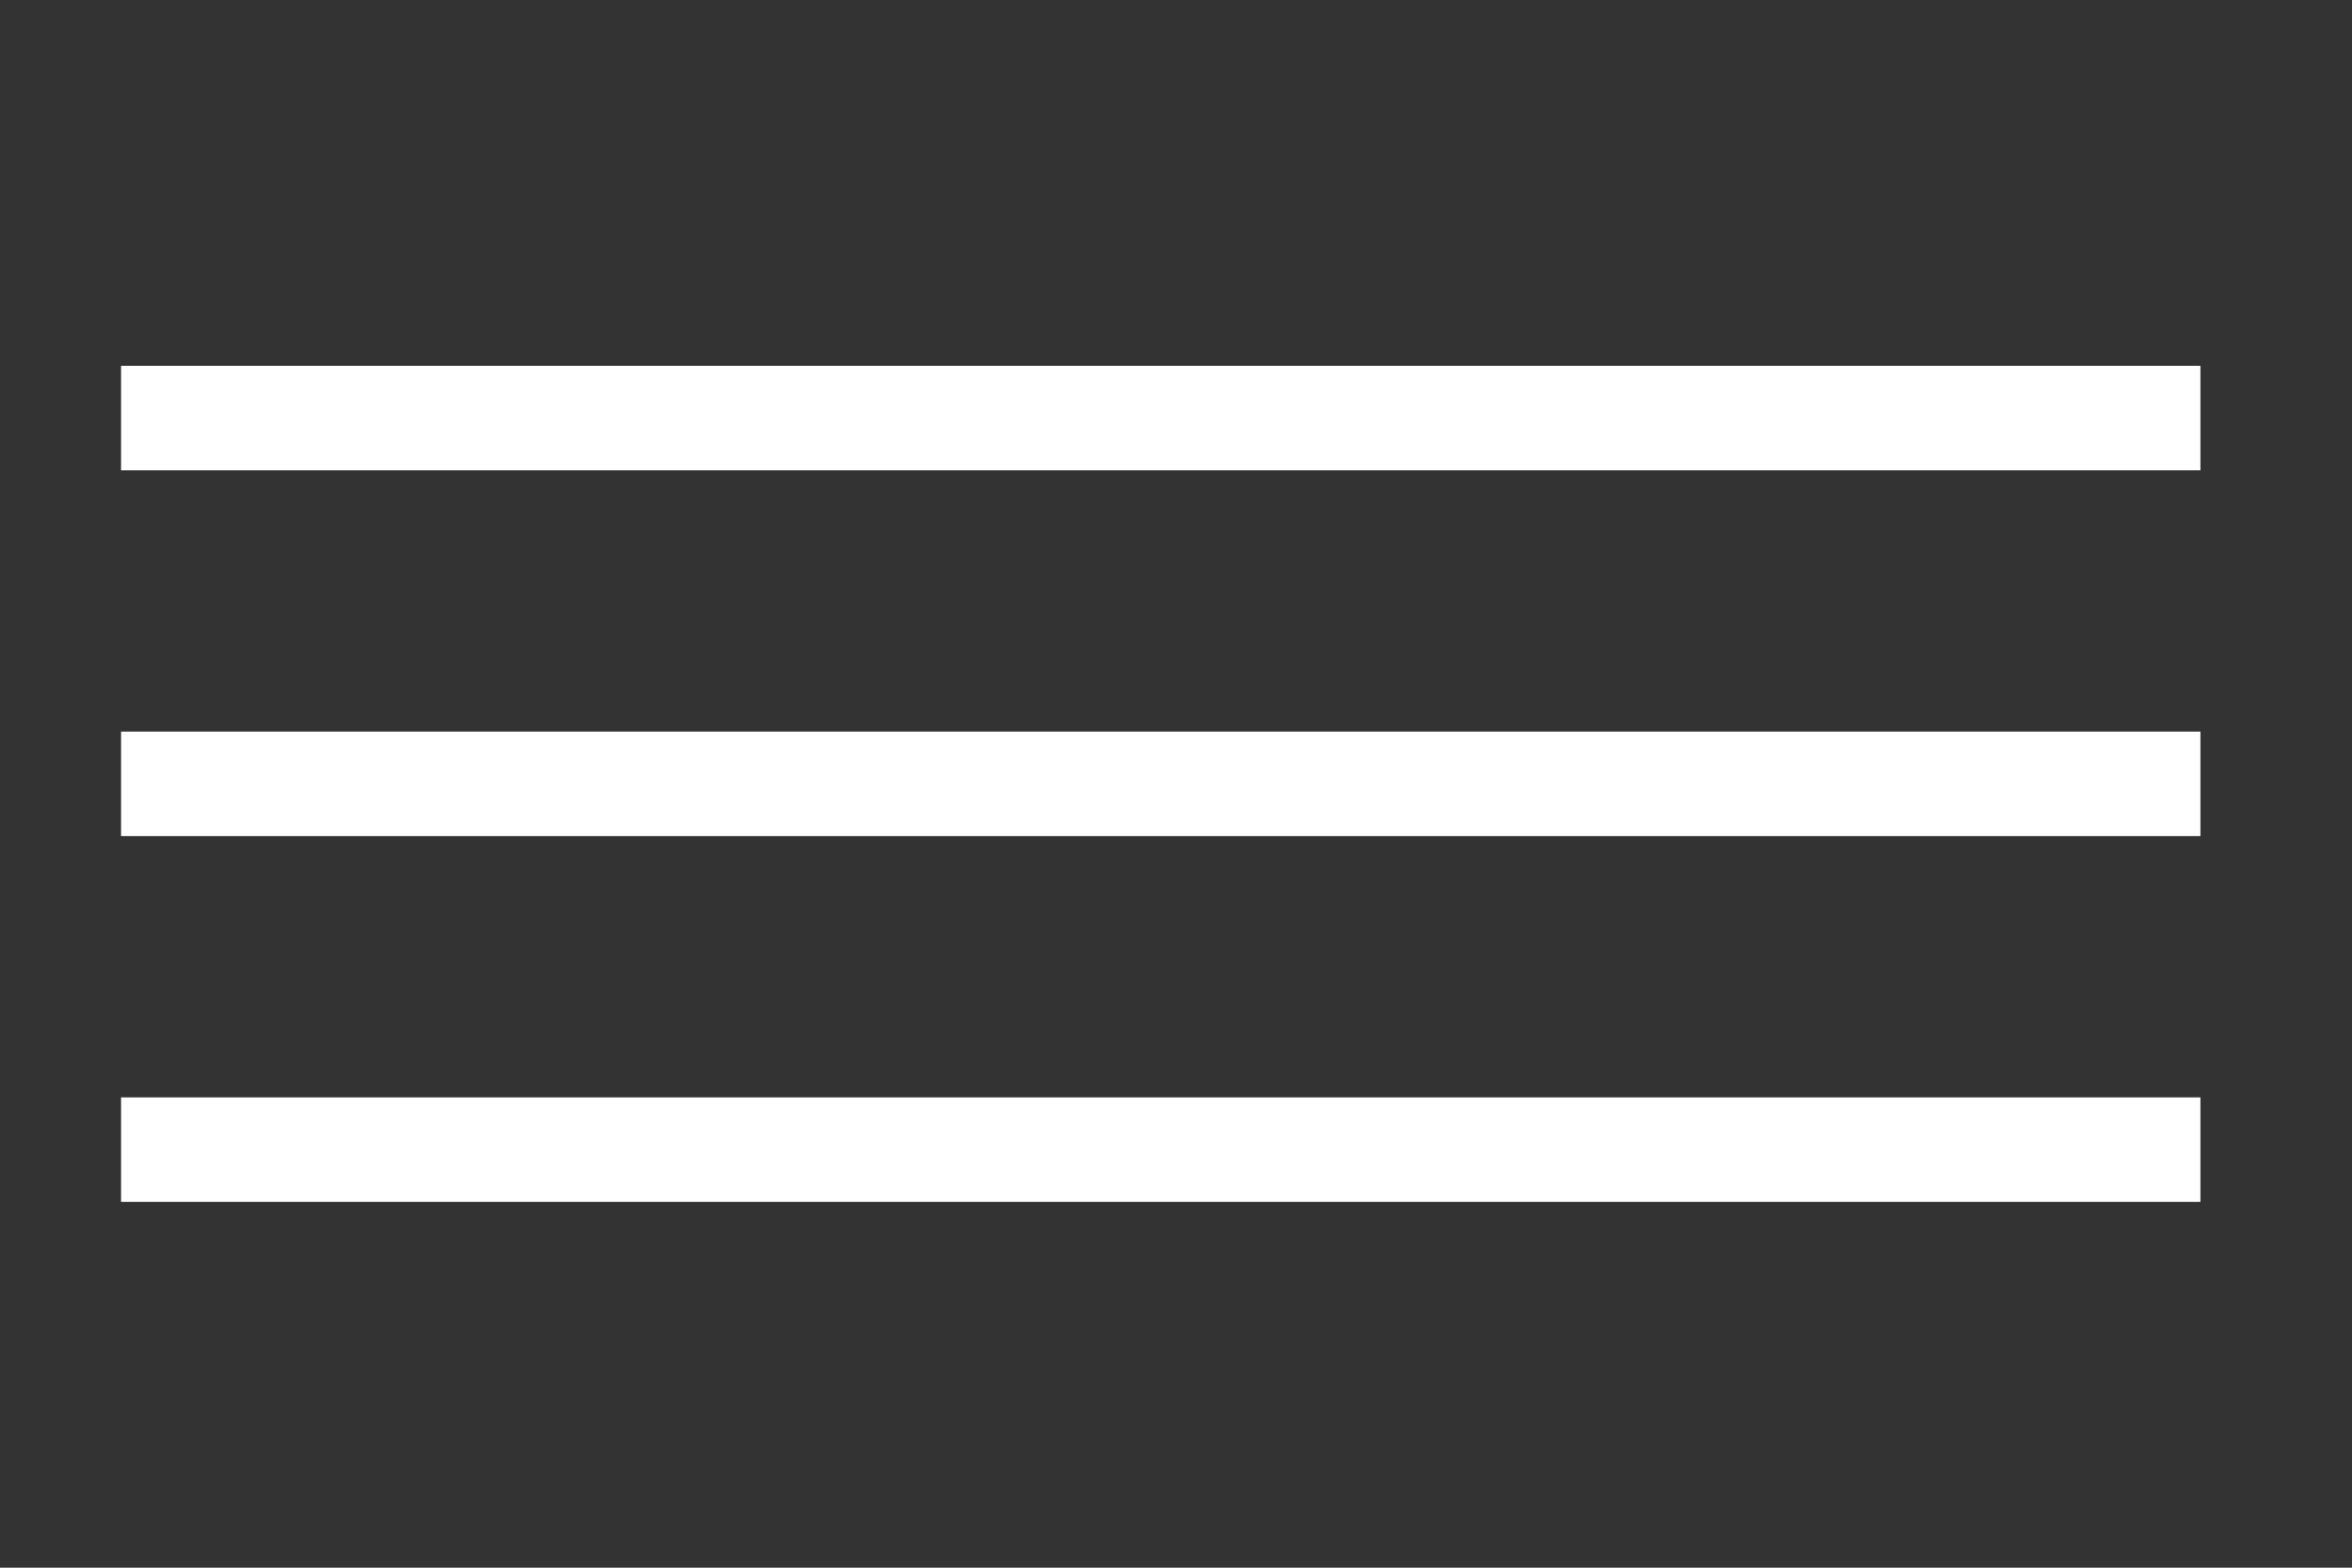<?xml version="1.0" encoding="UTF-8"?>
<svg xmlns="http://www.w3.org/2000/svg" width="45" height="30" viewBox="0 0 45 30" fill="none">
  <rect x="0" y="0" width="45" height="30" fill="#333333" stroke="none"/>
  <path d="M2.316 8H42.1M2.316 15H42.1M2.316 22H42.1" stroke="white" stroke-width="2"></path>
</svg>
